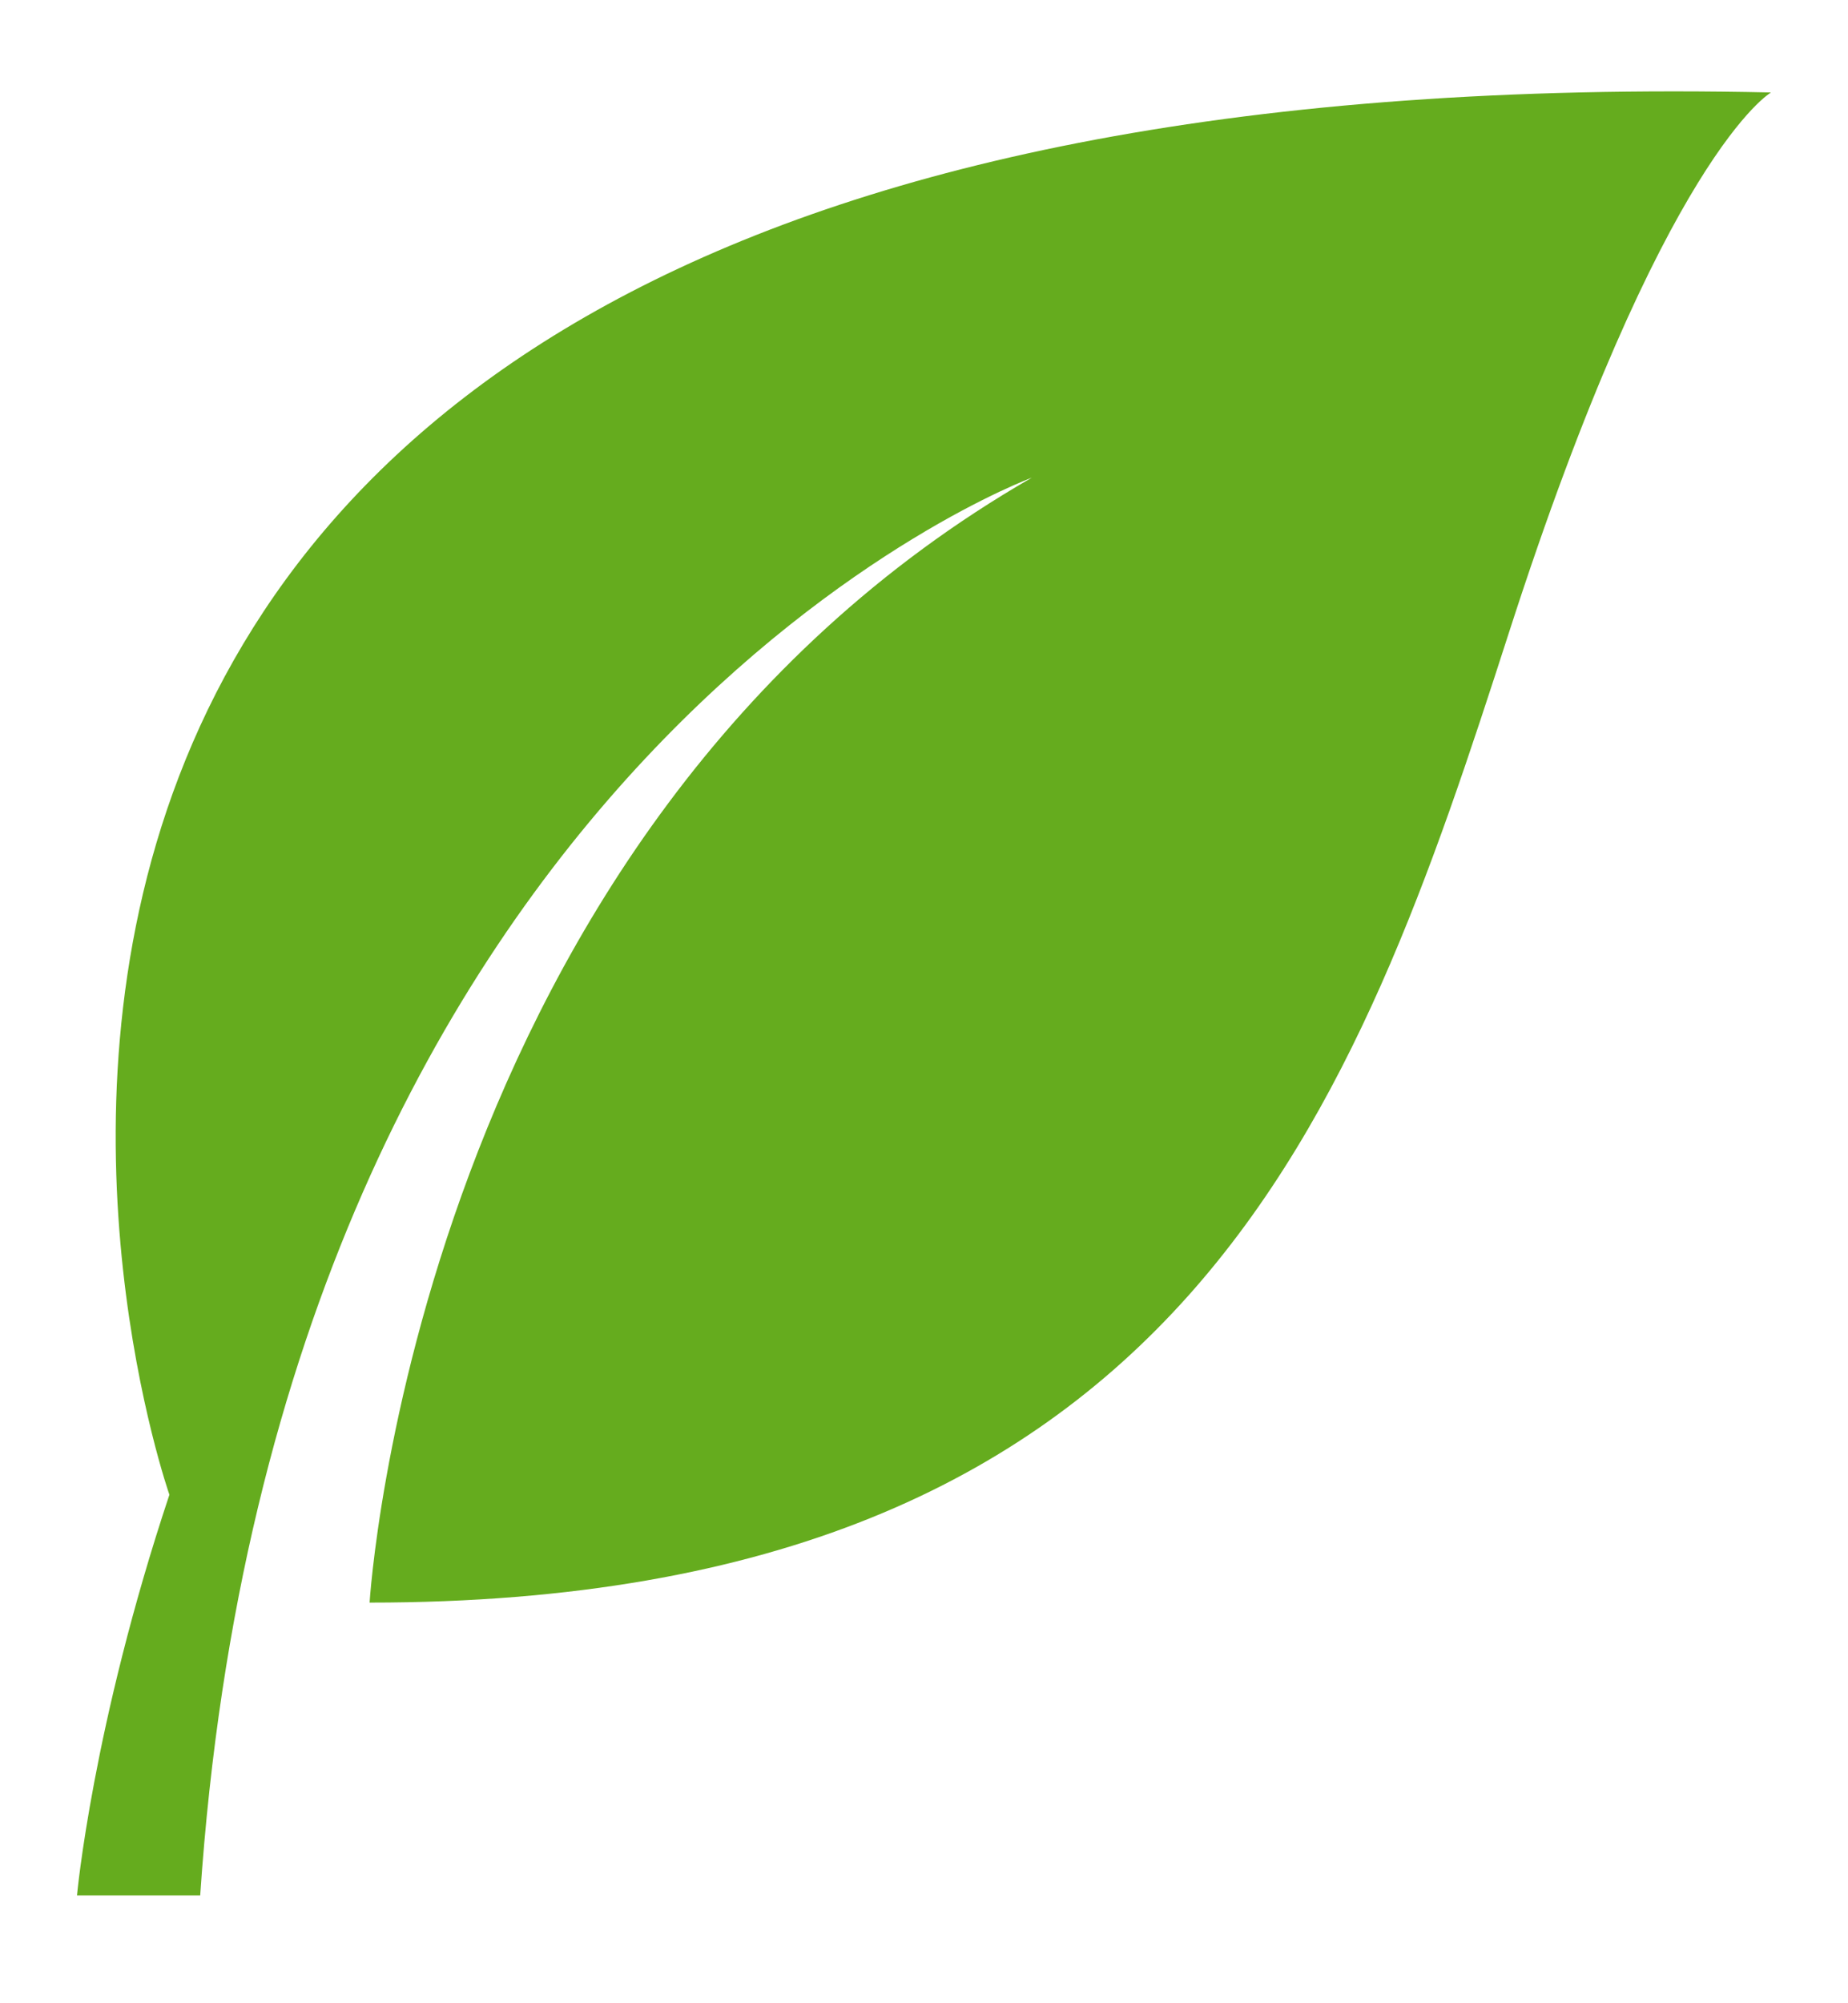 <?xml version="1.0" encoding="UTF-8"?> <svg xmlns="http://www.w3.org/2000/svg" xmlns:xlink="http://www.w3.org/1999/xlink" version="1.1" id="Ebene_1" x="0px" y="0px" width="12px" height="13px" viewBox="0 0 12 13" style="enable-background:new 0 0 12 13;" xml:space="preserve"> <style type="text/css"> .st0{fill-rule:evenodd;clip-rule:evenodd;fill:#65AC1E;} </style> <path class="st0" d="M0.5,12.3c0,0,0.1-1.1,0.6-2.6c0,0-3.3-9.4,10.4-9.1c0,0-0.7,0.4-1.7,3.5s-2.1,6.3-7.4,6.3c0,0,0.3-5,4.3-7.3 c0,0-4.9,1.8-5.4,9.2L0.5,12.3z"></path> </svg> 
